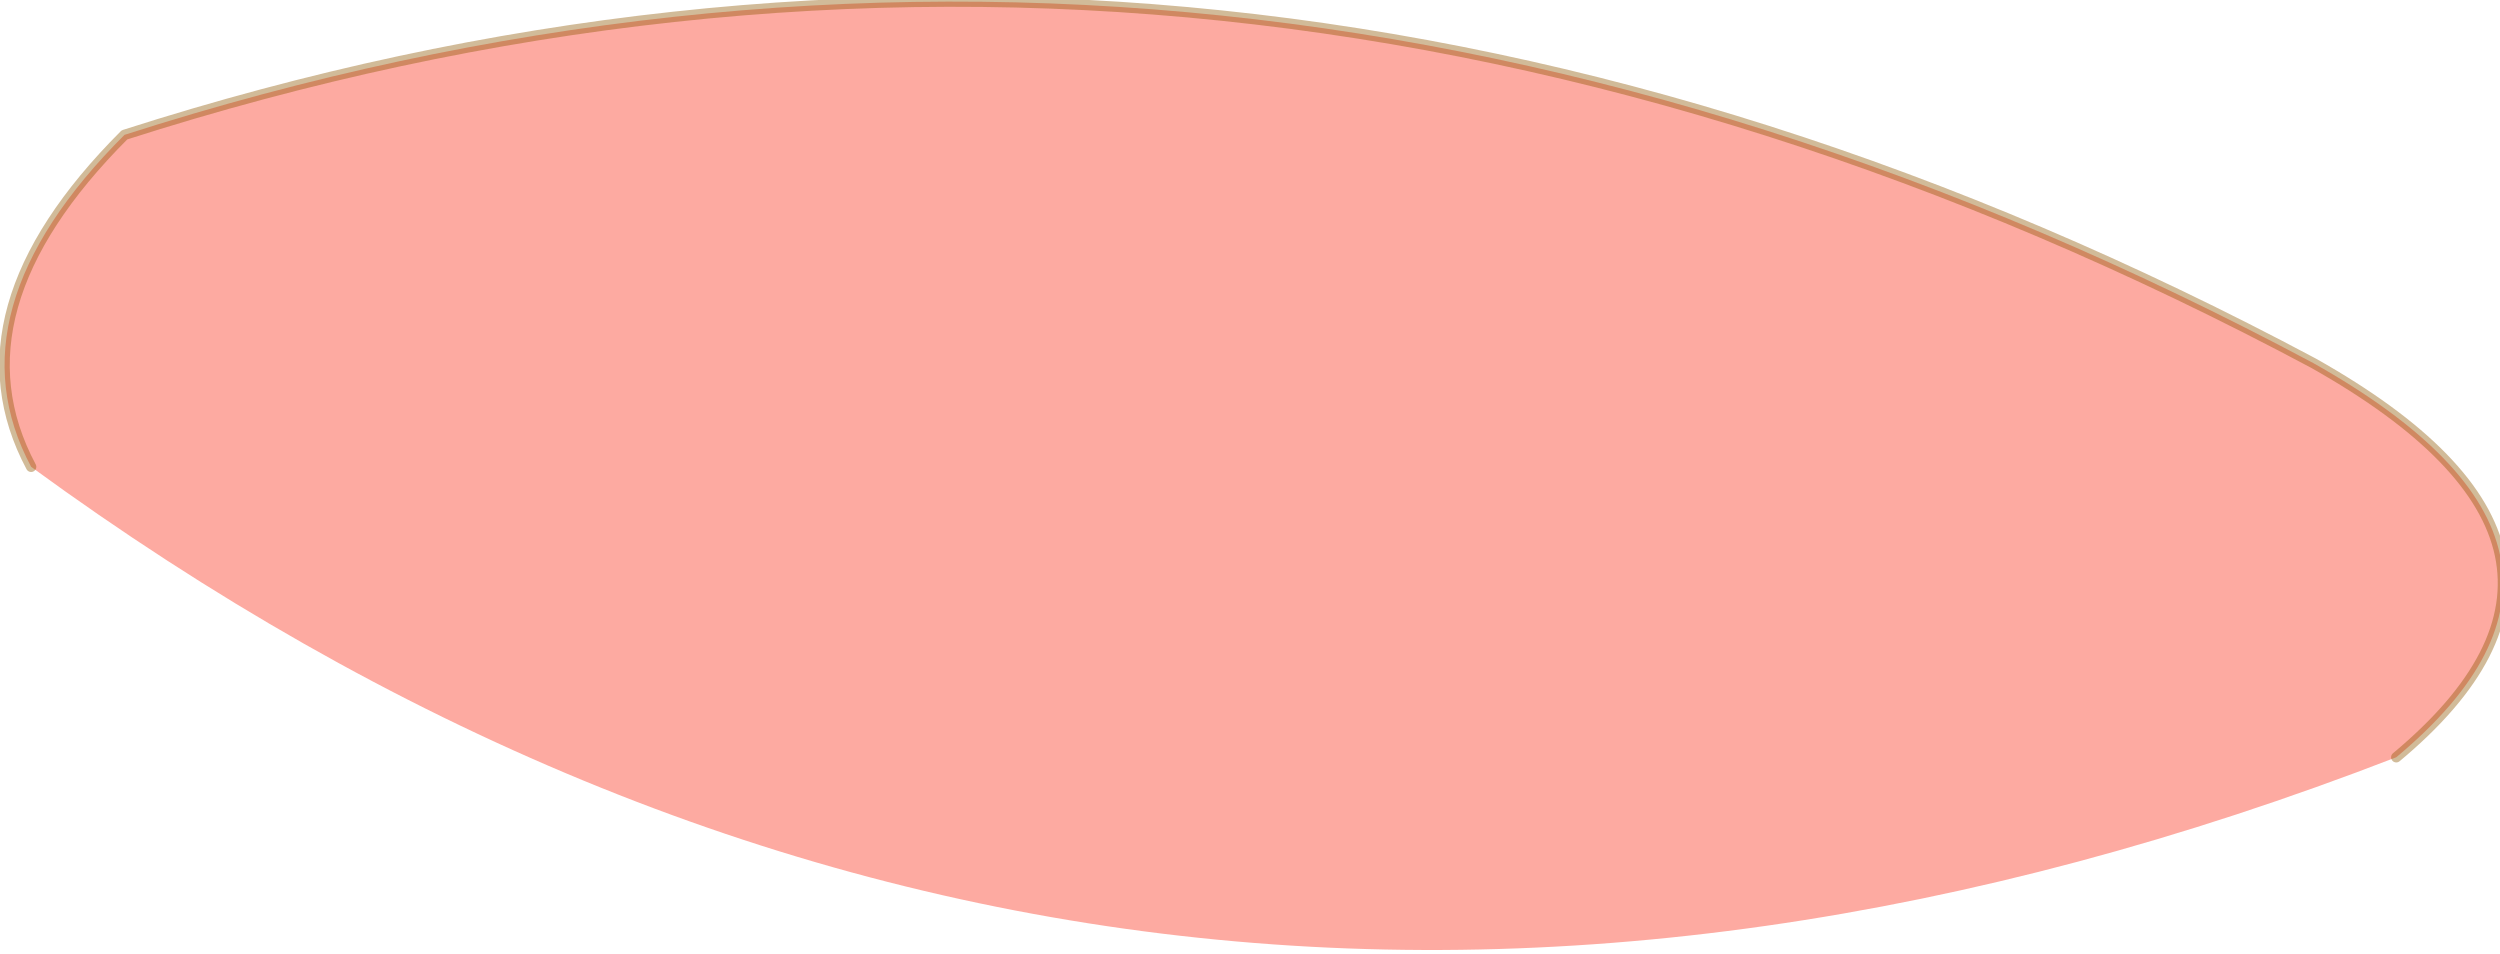 <?xml version="1.0" encoding="UTF-8" standalone="no"?>
<svg xmlns:xlink="http://www.w3.org/1999/xlink" height="4.6px" width="12.05px" xmlns="http://www.w3.org/2000/svg">
  <g transform="matrix(1.0, 0.0, 0.0, 1.0, 6.0, 2.3)">
    <path d="M5.55 1.35 Q-0.65 3.75 -5.85 -0.05 -6.25 -0.8 -5.4 -1.65 -0.1 -3.35 5.15 -0.55 6.75 0.35 5.55 1.35" fill="#fdaaa1" fill-rule="evenodd" stroke="none"/>
    <path d="M-5.85 -0.05 Q-6.25 -0.8 -5.4 -1.65 -0.1 -3.35 5.15 -0.55 6.75 0.35 5.55 1.35" fill="none" stroke="#8d5502" stroke-linecap="round" stroke-linejoin="round" stroke-opacity="0.4" stroke-width="0.05"/>
  </g>
</svg>
